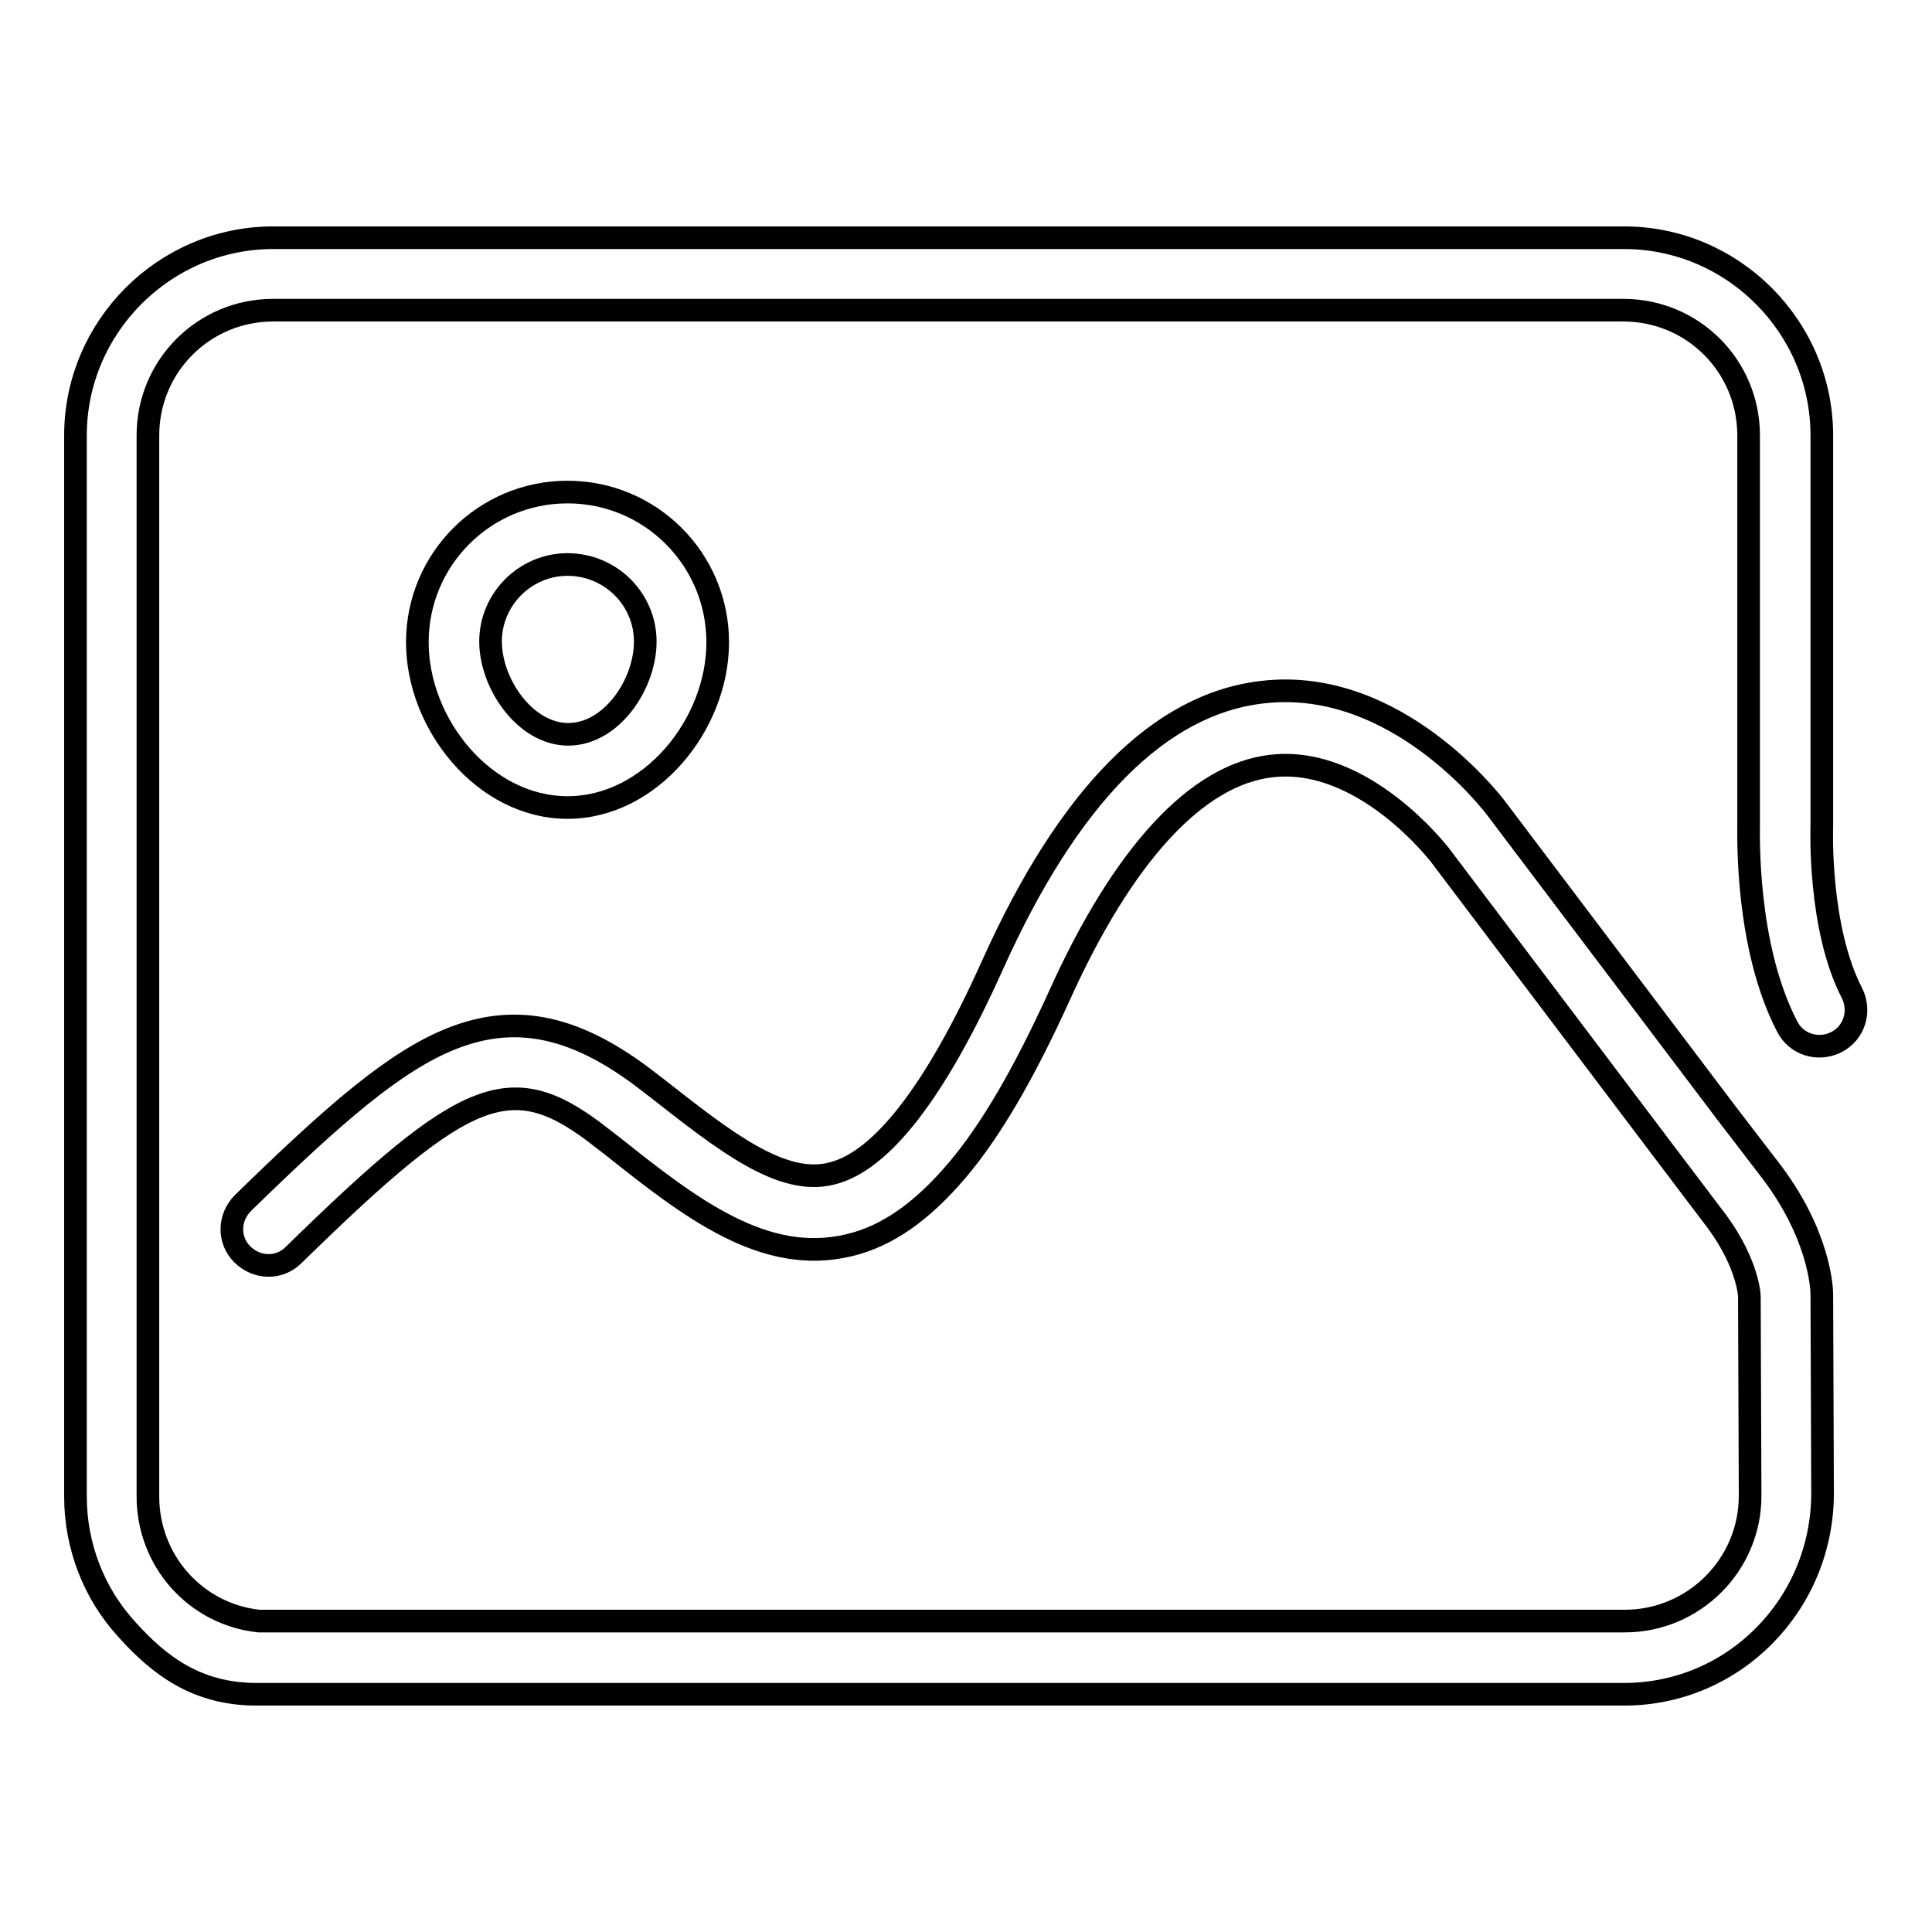 <?xml version="1.0" encoding="utf-8"?>
<!-- Svg Vector Icons : http://www.onlinewebfonts.com/icon -->
<!DOCTYPE svg PUBLIC "-//W3C//DTD SVG 1.1//EN" "http://www.w3.org/Graphics/SVG/1.1/DTD/svg11.dtd">
<svg version="1.1" xmlns="http://www.w3.org/2000/svg" xmlns:xlink="http://www.w3.org/1999/xlink" x="0px" y="0px" viewBox="0 0 256 256" enable-background="new 0 0 256 256" xml:space="preserve">
<g><g><path stroke-width="3" fill-opacity="0" stroke="#000000"  d="M215.2,224.5h-127c0,0-40.7,0-54.2,0c-7.9,0-12.9-3.8-17.2-8.6c-4.4-4.8-6.8-11.1-6.8-17.6V57.7c0-14.4,11.8-26.2,26.2-26.2h179c14.4,0,26.2,11.8,26.2,26.2v51.6c0,0.1,0,0.1,0,0.2c0,0.1-0.5,13.4,4,22.1c1.2,2.4,0.3,5.3-2.1,6.5c-2.4,1.2-5.3,0.3-6.5-2.1c-5.5-10.6-5.1-25.3-5.1-26.9V57.7c0-9.2-7.4-16.6-16.6-16.6H36.2c-9.2,0-16.6,7.4-16.6,16.6v140.6c0,8.5,6.3,15.6,14.7,16.5l54,0h127c9.1,0,16.6-7.4,16.6-16.6l-0.1-26.4c0-0.5-0.4-5.1-5.1-11c0,0,0,0,0,0l-5.6-7.4l-30.3-40.1c-0.1-0.1-10.1-13.2-22.3-11.8c-9.9,1.1-19.7,11.7-28.2,30.6c-4.6,10.1-9,17.7-13.5,23c-4.6,5.4-9.2,8.7-14.3,9.9c-11.2,2.7-21-4.9-31.3-13.1l-1.3-1c-12-9.5-17.8-7.3-41,15.4c-1.9,1.9-4.9,1.8-6.8-0.1c-1.9-1.9-1.8-4.9,0.1-6.8c12.1-11.8,20.1-18.8,27.7-21.8c8.6-3.4,16.6-1.6,26,5.7l1.3,1c8.8,6.9,16.4,12.9,23,11.2c6.6-1.6,13.8-10.9,21.3-27.6c10.1-22.5,22.2-34.7,35.9-36.2c17.7-2,30.5,14.9,31,15.6l30.3,40.1l5.6,7.3c6.8,8.7,7.1,16,7.1,16.8v0l0.1,26.5C241.4,212.7,229.7,224.5,215.2,224.5z M75.2,107c-11,0-19.9-11-19.9-21.9c0-11,8.9-19.9,19.9-19.9c11,0,19.9,8.9,19.9,19.9C95.1,96,86.2,107,75.2,107z M75.2,74.8C69.6,74.8,65,79.4,65,85c0,5.6,4.6,12.3,10.3,12.3S85.5,90.7,85.5,85C85.5,79.4,80.9,74.8,75.2,74.8z"/></g></g>
</svg>
